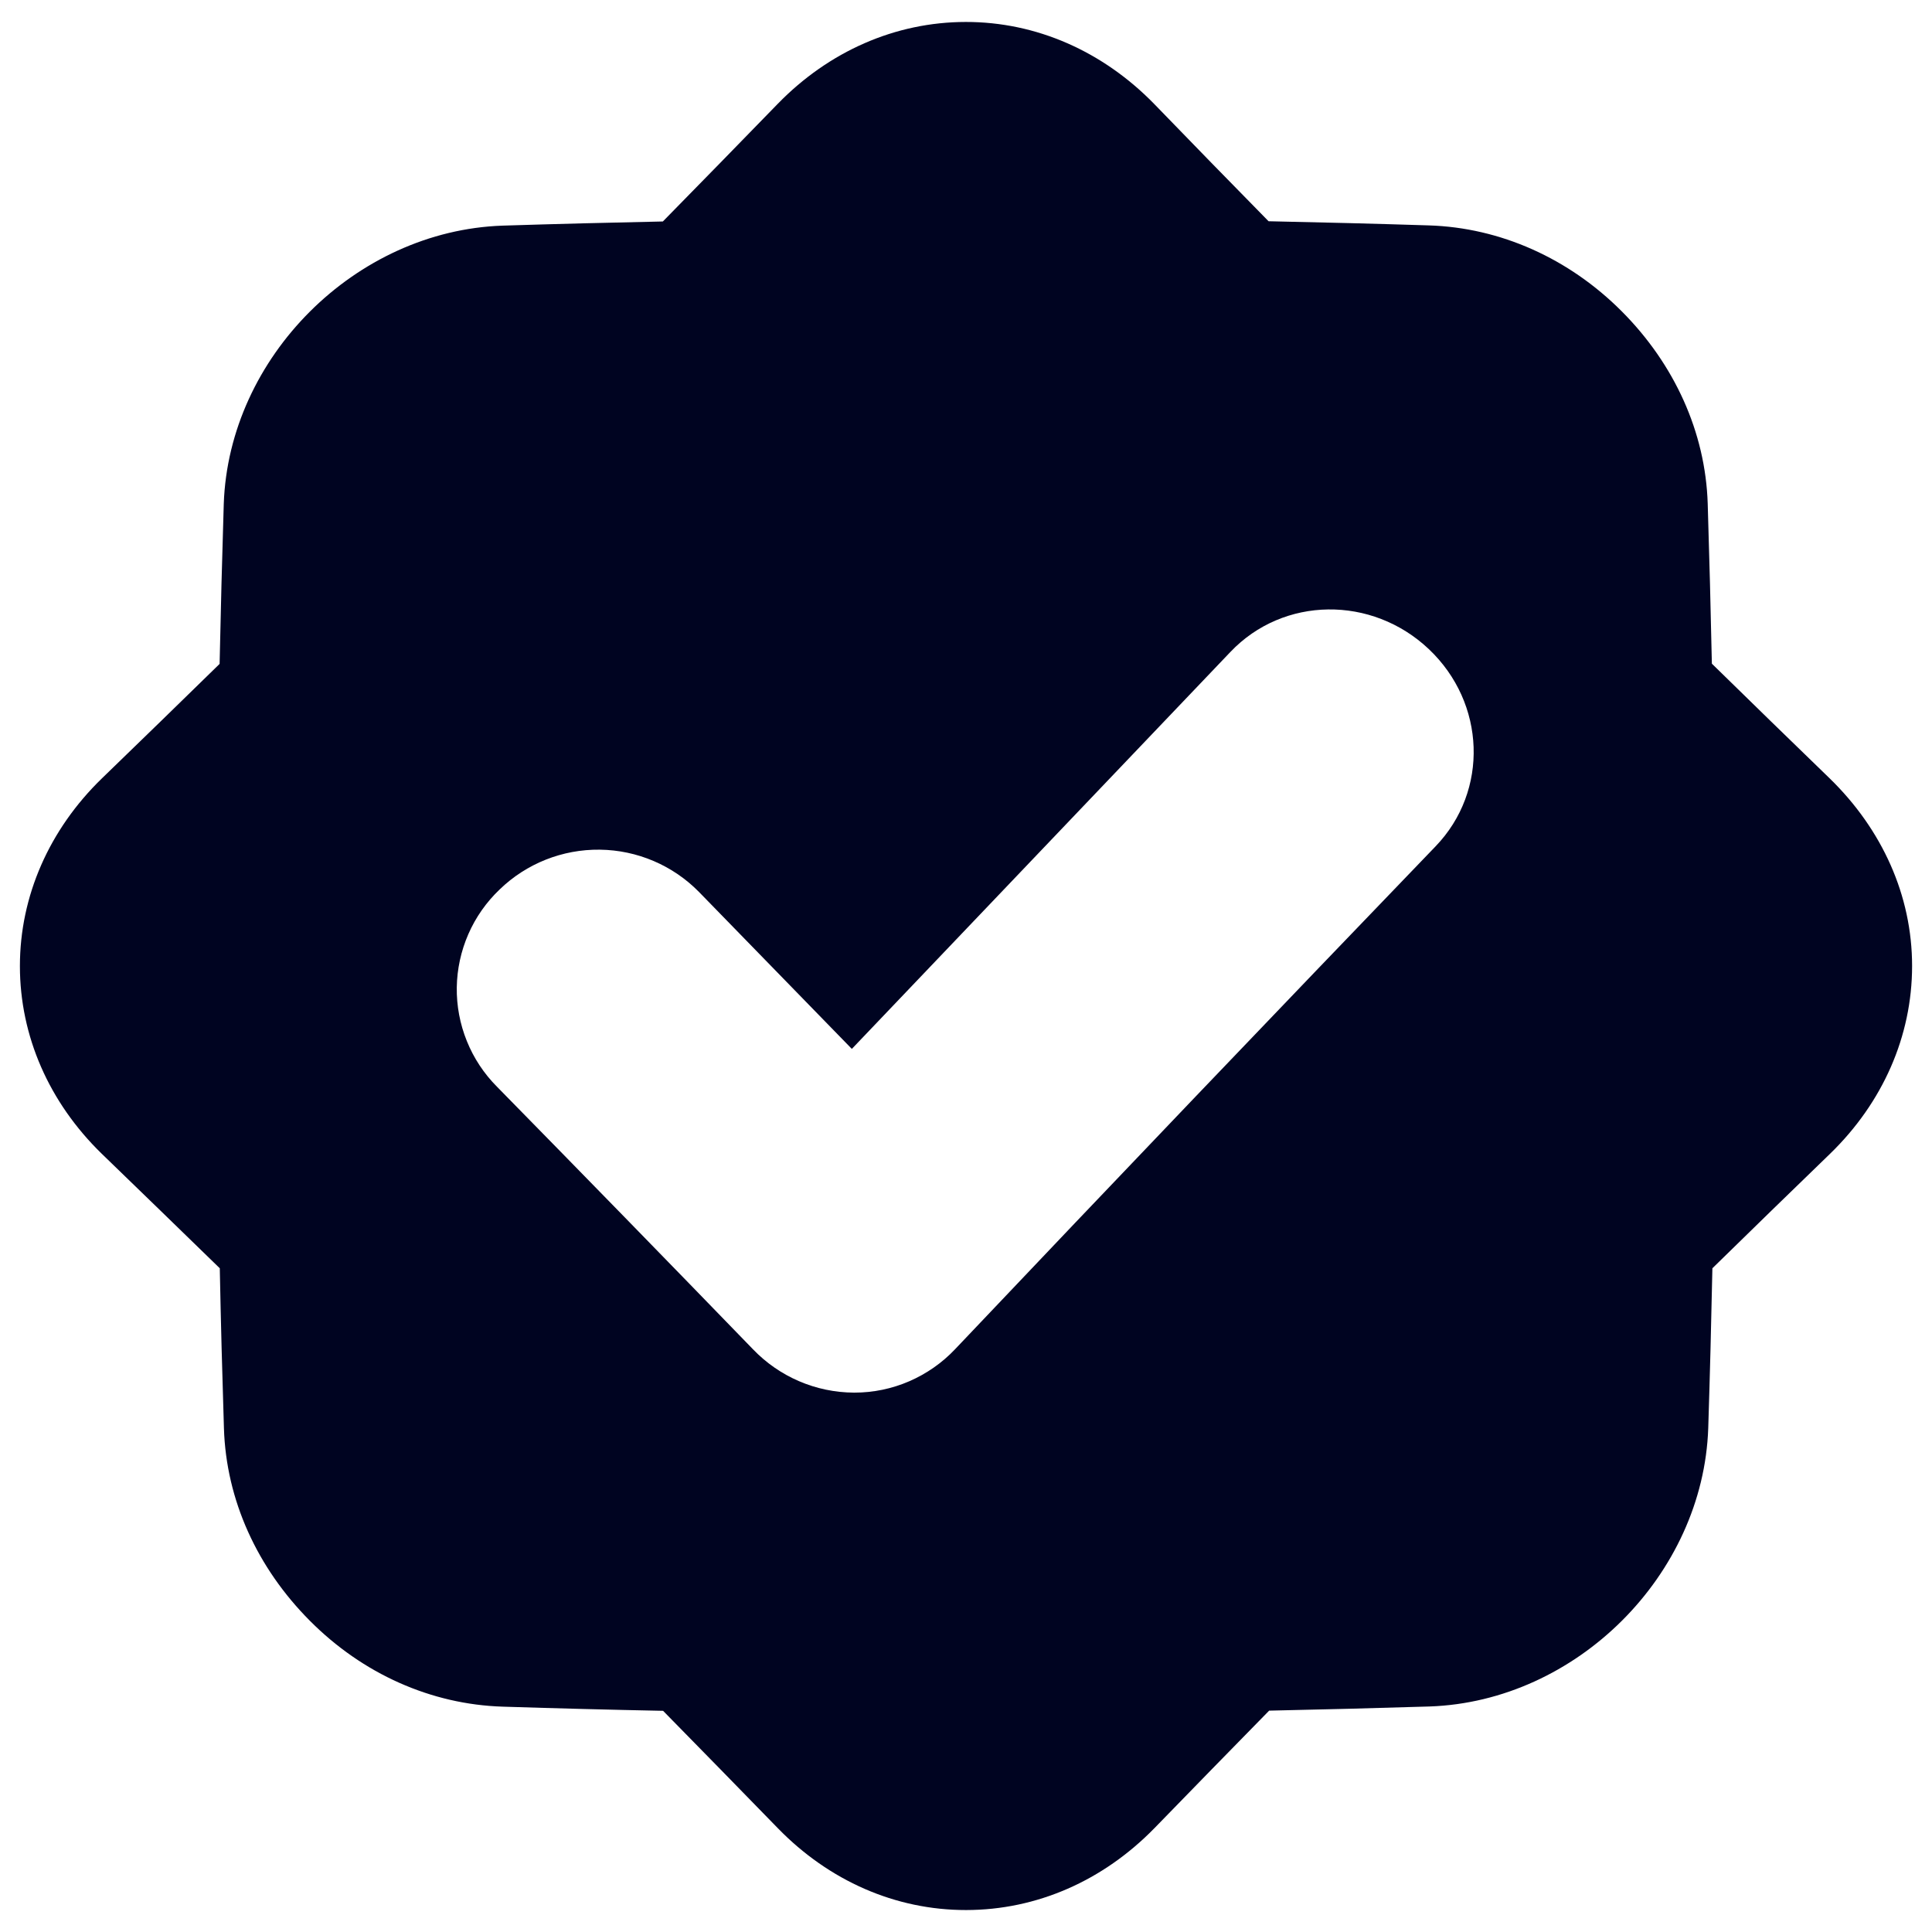 <svg width="33" height="33" viewBox="0 0 33 33" fill="none" xmlns="http://www.w3.org/2000/svg">
<path d="M31.253 13.296C30.583 12.648 29.912 11.994 29.24 11.336C29.221 10.425 29.197 9.514 29.169 8.603C29.131 7.383 28.601 6.22 27.699 5.316C26.797 4.412 25.627 3.888 24.406 3.85C23.494 3.821 22.581 3.798 21.668 3.779C21.01 3.109 20.357 2.44 19.711 1.772C18.835 0.876 17.702 0.374 16.496 0.375C15.29 0.376 14.156 0.879 13.286 1.772C12.636 2.441 11.981 3.112 11.322 3.783C10.41 3.802 9.497 3.825 8.585 3.854C6.071 3.94 3.908 6.1 3.822 8.607C3.794 9.518 3.77 10.43 3.751 11.34C3.078 11.998 2.407 12.651 1.737 13.299C0.843 14.168 0.34 15.303 0.34 16.501C0.34 17.699 0.84 18.833 1.737 19.706C2.407 20.354 3.079 21.006 3.754 21.663C3.772 22.574 3.796 23.486 3.825 24.398C3.863 25.62 4.392 26.78 5.294 27.685C6.195 28.591 7.364 29.113 8.587 29.151C9.5 29.18 10.413 29.204 11.326 29.222C11.984 29.892 12.637 30.56 13.287 31.228C14.159 32.124 15.293 32.626 16.502 32.625C17.71 32.624 18.841 32.124 19.716 31.229C20.366 30.56 21.02 29.89 21.678 29.219C22.591 29.2 23.503 29.176 24.416 29.148C26.929 29.063 29.092 26.902 29.178 24.395C29.207 23.484 29.23 22.574 29.249 21.663C29.921 21.005 30.592 20.352 31.263 19.703C32.157 18.834 32.66 17.701 32.66 16.499C32.66 15.297 32.149 14.168 31.253 13.296ZM24.52 14.457C21.798 17.285 19.033 20.177 16.314 23.045C16.093 23.279 15.826 23.465 15.531 23.593C15.235 23.721 14.917 23.787 14.595 23.787H14.584C14.262 23.785 13.944 23.719 13.649 23.592C13.353 23.465 13.086 23.28 12.863 23.048C11.409 21.547 9.95 20.051 8.487 18.56C8.266 18.338 8.091 18.073 7.974 17.782C7.856 17.491 7.798 17.18 7.802 16.866C7.807 16.552 7.874 16.243 8 15.955C8.125 15.668 8.308 15.408 8.535 15.192C8.993 14.749 9.608 14.505 10.246 14.513C10.883 14.521 11.492 14.78 11.939 15.235C12.808 16.126 13.679 17.02 14.55 17.916C16.709 15.654 18.879 13.377 21.015 11.137C21.921 10.183 23.434 10.168 24.406 11.088C25.378 12.008 25.434 13.508 24.52 14.457Z" fill="#000421"/>
</svg>
